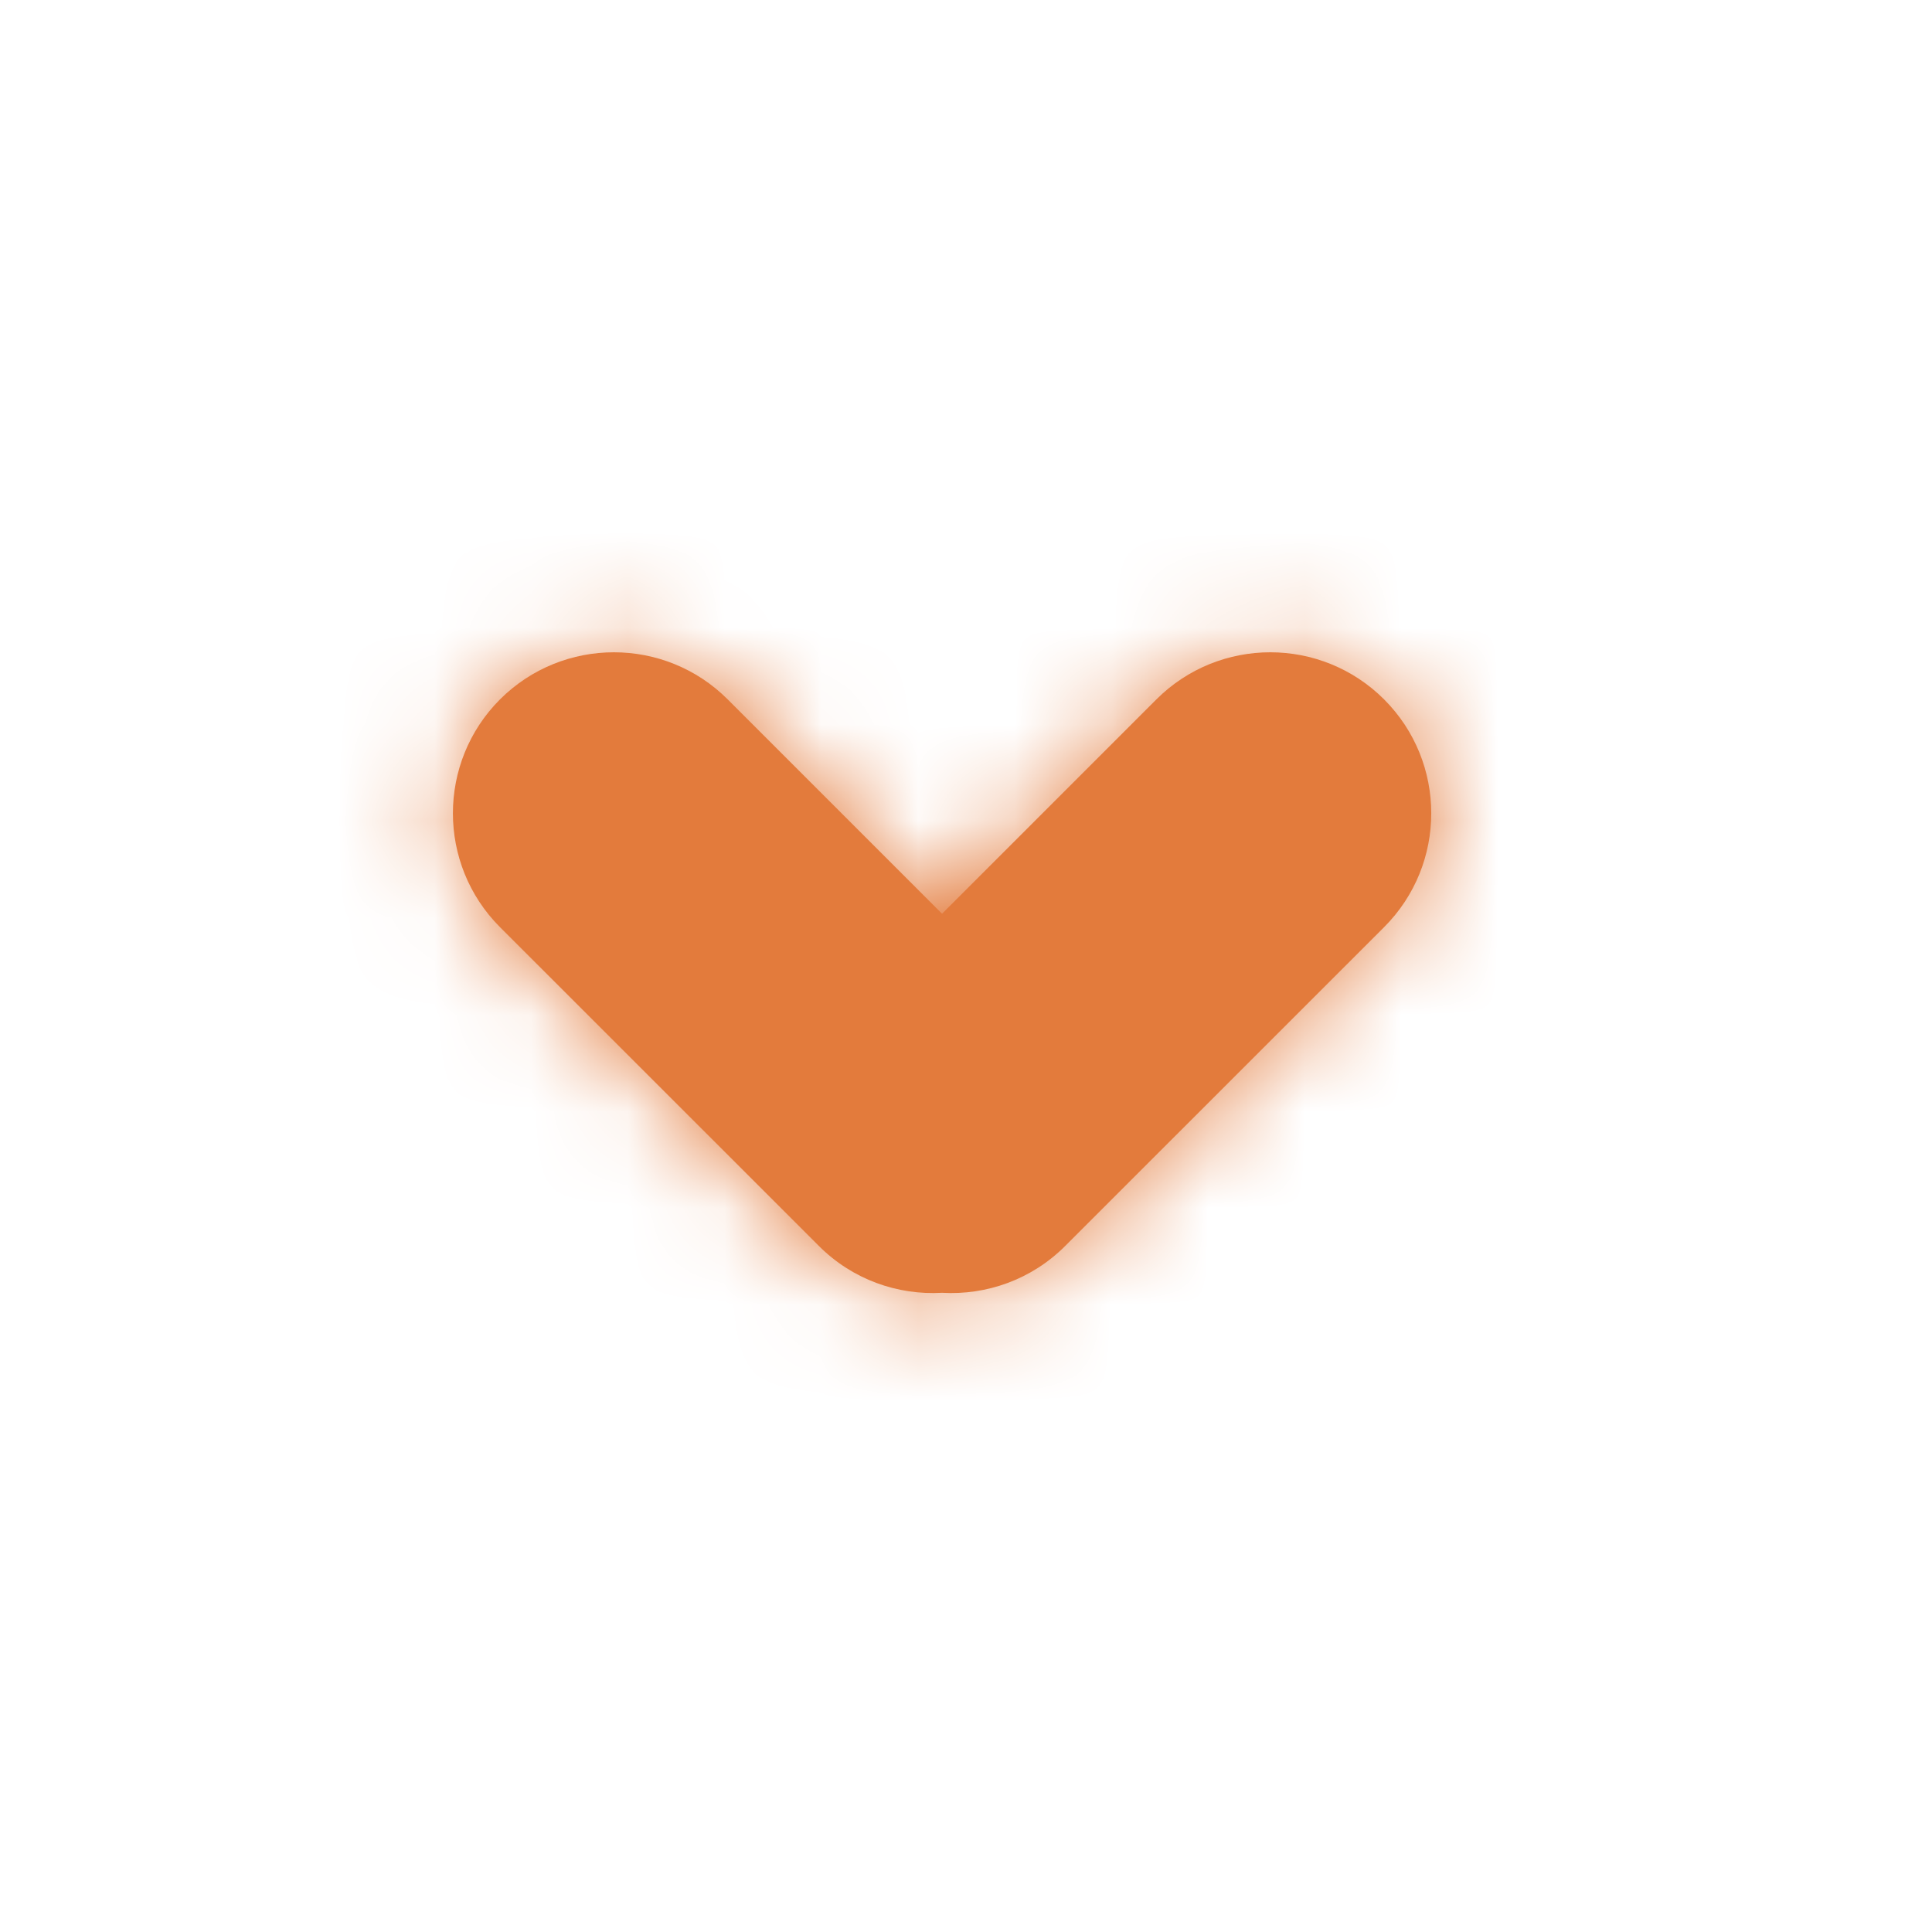<svg width="20" height="20" viewBox="0 0 20 20" fill="none" xmlns="http://www.w3.org/2000/svg">
<g id="btn/down">
<rect width="20" height="20" fill="none"/>
<path id="&#60;" fill-rule="evenodd" clip-rule="evenodd" d="M9.752 9.459L11.971 7.24C12.622 6.59 13.678 6.59 14.328 7.24C14.979 7.891 14.979 8.947 14.328 9.598L11.028 12.897C10.678 13.248 10.211 13.409 9.752 13.383C9.294 13.409 8.826 13.248 8.476 12.897L5.176 9.598C4.526 8.947 4.526 7.891 5.176 7.24C5.827 6.59 6.883 6.59 7.533 7.24L9.752 9.459Z" fill="#E37B3C"/>
<mask id="mask0_0_4993" style="mask-type:alpha" maskUnits="userSpaceOnUse" x="4" y="6" width="11" height="8">
<path id="&#60;_2" fill-rule="evenodd" clip-rule="evenodd" d="M9.752 9.459L11.971 7.24C12.622 6.59 13.678 6.59 14.328 7.24C14.979 7.891 14.979 8.947 14.328 9.598L11.028 12.897C10.678 13.248 10.211 13.409 9.752 13.383C9.294 13.409 8.826 13.248 8.476 12.897L5.176 9.598C4.526 8.947 4.526 7.891 5.176 7.24C5.827 6.59 6.883 6.59 7.533 7.24L9.752 9.459Z" fill="white"/>
</mask>
<g mask="url(#mask0_0_4993)">
<g id="colour/accent/orange/base">
<rect id="Rectangle" width="20" height="20" fill="#E37B3C"/>
</g>
</g>
</g>
</svg>
